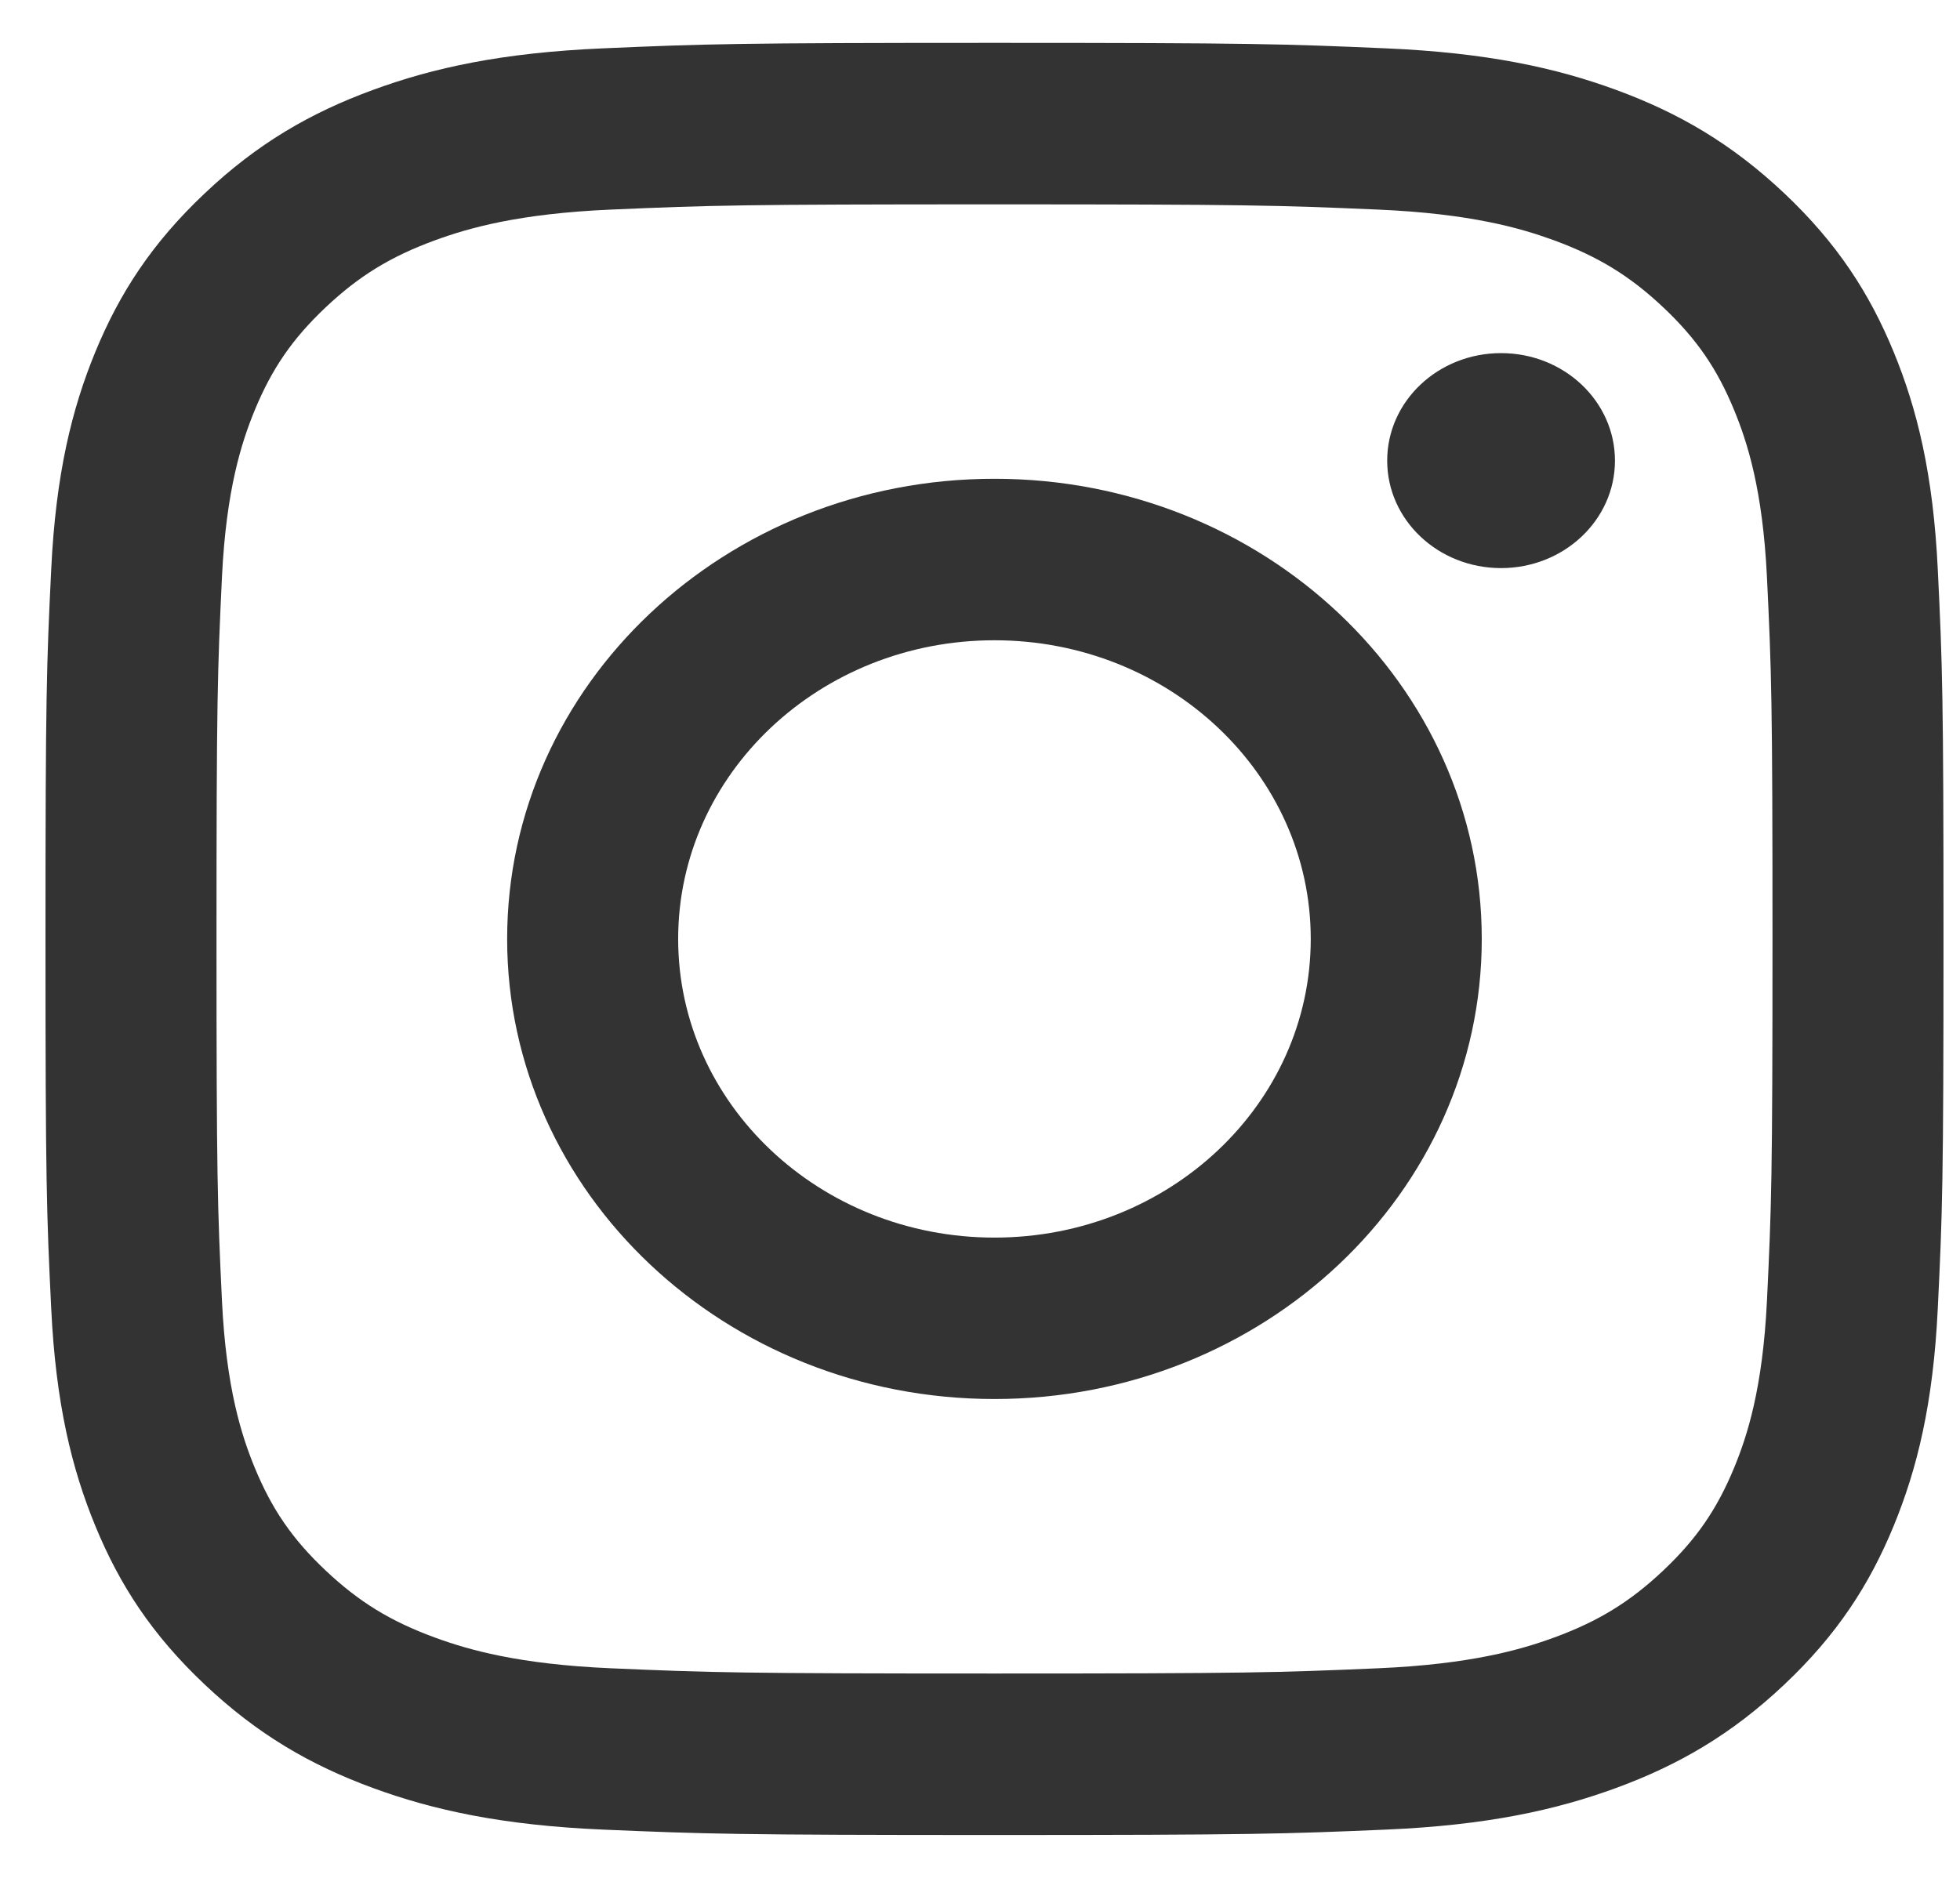 <svg width="24" height="23" viewBox="0 0 24 23" fill="none" xmlns="http://www.w3.org/2000/svg">
<path d="M12.177 2.503C15.28 2.503 15.647 2.514 16.873 2.567C18.006 2.616 18.621 2.794 19.031 2.944C19.573 3.144 19.96 3.381 20.367 3.765C20.774 4.149 21.026 4.515 21.236 5.027C21.395 5.414 21.584 5.995 21.636 7.065C21.692 8.222 21.704 8.569 21.704 11.5C21.704 14.431 21.692 14.777 21.636 15.935C21.584 17.005 21.395 17.586 21.236 17.973C21.025 18.485 20.773 18.851 20.367 19.235C19.96 19.619 19.573 19.857 19.031 20.056C18.621 20.206 18.006 20.384 16.873 20.433C15.648 20.486 15.28 20.497 12.177 20.497C9.074 20.497 8.707 20.486 7.481 20.433C6.349 20.384 5.733 20.206 5.324 20.056C4.781 19.857 4.394 19.619 3.987 19.235C3.58 18.851 3.329 18.485 3.118 17.973C2.959 17.586 2.77 17.005 2.718 15.935C2.663 14.778 2.651 14.431 2.651 11.5C2.651 8.569 2.663 8.223 2.718 7.065C2.77 5.995 2.959 5.414 3.118 5.027C3.329 4.515 3.581 4.149 3.987 3.765C4.394 3.381 4.781 3.143 5.324 2.944C5.733 2.794 6.349 2.616 7.481 2.567C8.707 2.514 9.074 2.503 12.177 2.503ZM12.177 0.525C9.021 0.525 8.625 0.538 7.386 0.592C6.149 0.645 5.305 0.83 4.565 1.102C3.801 1.382 3.153 1.757 2.507 2.368C1.861 2.978 1.464 3.59 1.167 4.311C0.88 5.009 0.683 5.807 0.627 6.975C0.57 8.146 0.557 8.519 0.557 11.5C0.557 14.481 0.57 14.854 0.627 16.025C0.683 17.193 0.88 17.991 1.167 18.689C1.464 19.411 1.861 20.023 2.508 20.633C3.154 21.243 3.801 21.618 4.566 21.899C5.305 22.17 6.15 22.356 7.386 22.409C8.626 22.462 9.022 22.475 12.178 22.475C15.334 22.475 15.729 22.462 16.969 22.409C18.205 22.356 19.05 22.17 19.789 21.899C20.554 21.618 21.202 21.243 21.848 20.633C22.494 20.023 22.891 19.411 23.188 18.689C23.475 17.991 23.672 17.193 23.728 16.025C23.785 14.854 23.798 14.481 23.798 11.5C23.798 8.519 23.785 8.146 23.728 6.975C23.672 5.807 23.475 5.009 23.188 4.311C22.891 3.589 22.494 2.977 21.848 2.367C21.201 1.757 20.554 1.382 19.789 1.101C19.05 0.83 18.205 0.645 16.968 0.592C15.729 0.538 15.333 0.525 12.177 0.525Z" fill="#333"/>
<path d="M12.177 5.864C8.881 5.864 6.21 8.388 6.21 11.5C6.21 14.612 8.882 17.135 12.177 17.135C15.473 17.135 18.144 14.612 18.144 11.5C18.144 8.388 15.473 5.864 12.177 5.864ZM12.177 15.158C10.038 15.158 8.304 13.52 8.304 11.5C8.304 9.479 10.038 7.842 12.177 7.842C14.316 7.842 16.05 9.48 16.05 11.5C16.05 13.521 14.316 15.158 12.177 15.158Z" fill="#333"/>
<path d="M18.38 6.958C19.15 6.958 19.775 6.369 19.775 5.642C19.775 4.914 19.15 4.325 18.38 4.325C17.61 4.325 16.986 4.914 16.986 5.642C16.986 6.369 17.61 6.958 18.38 6.958Z" fill="#333"/>
</svg>
